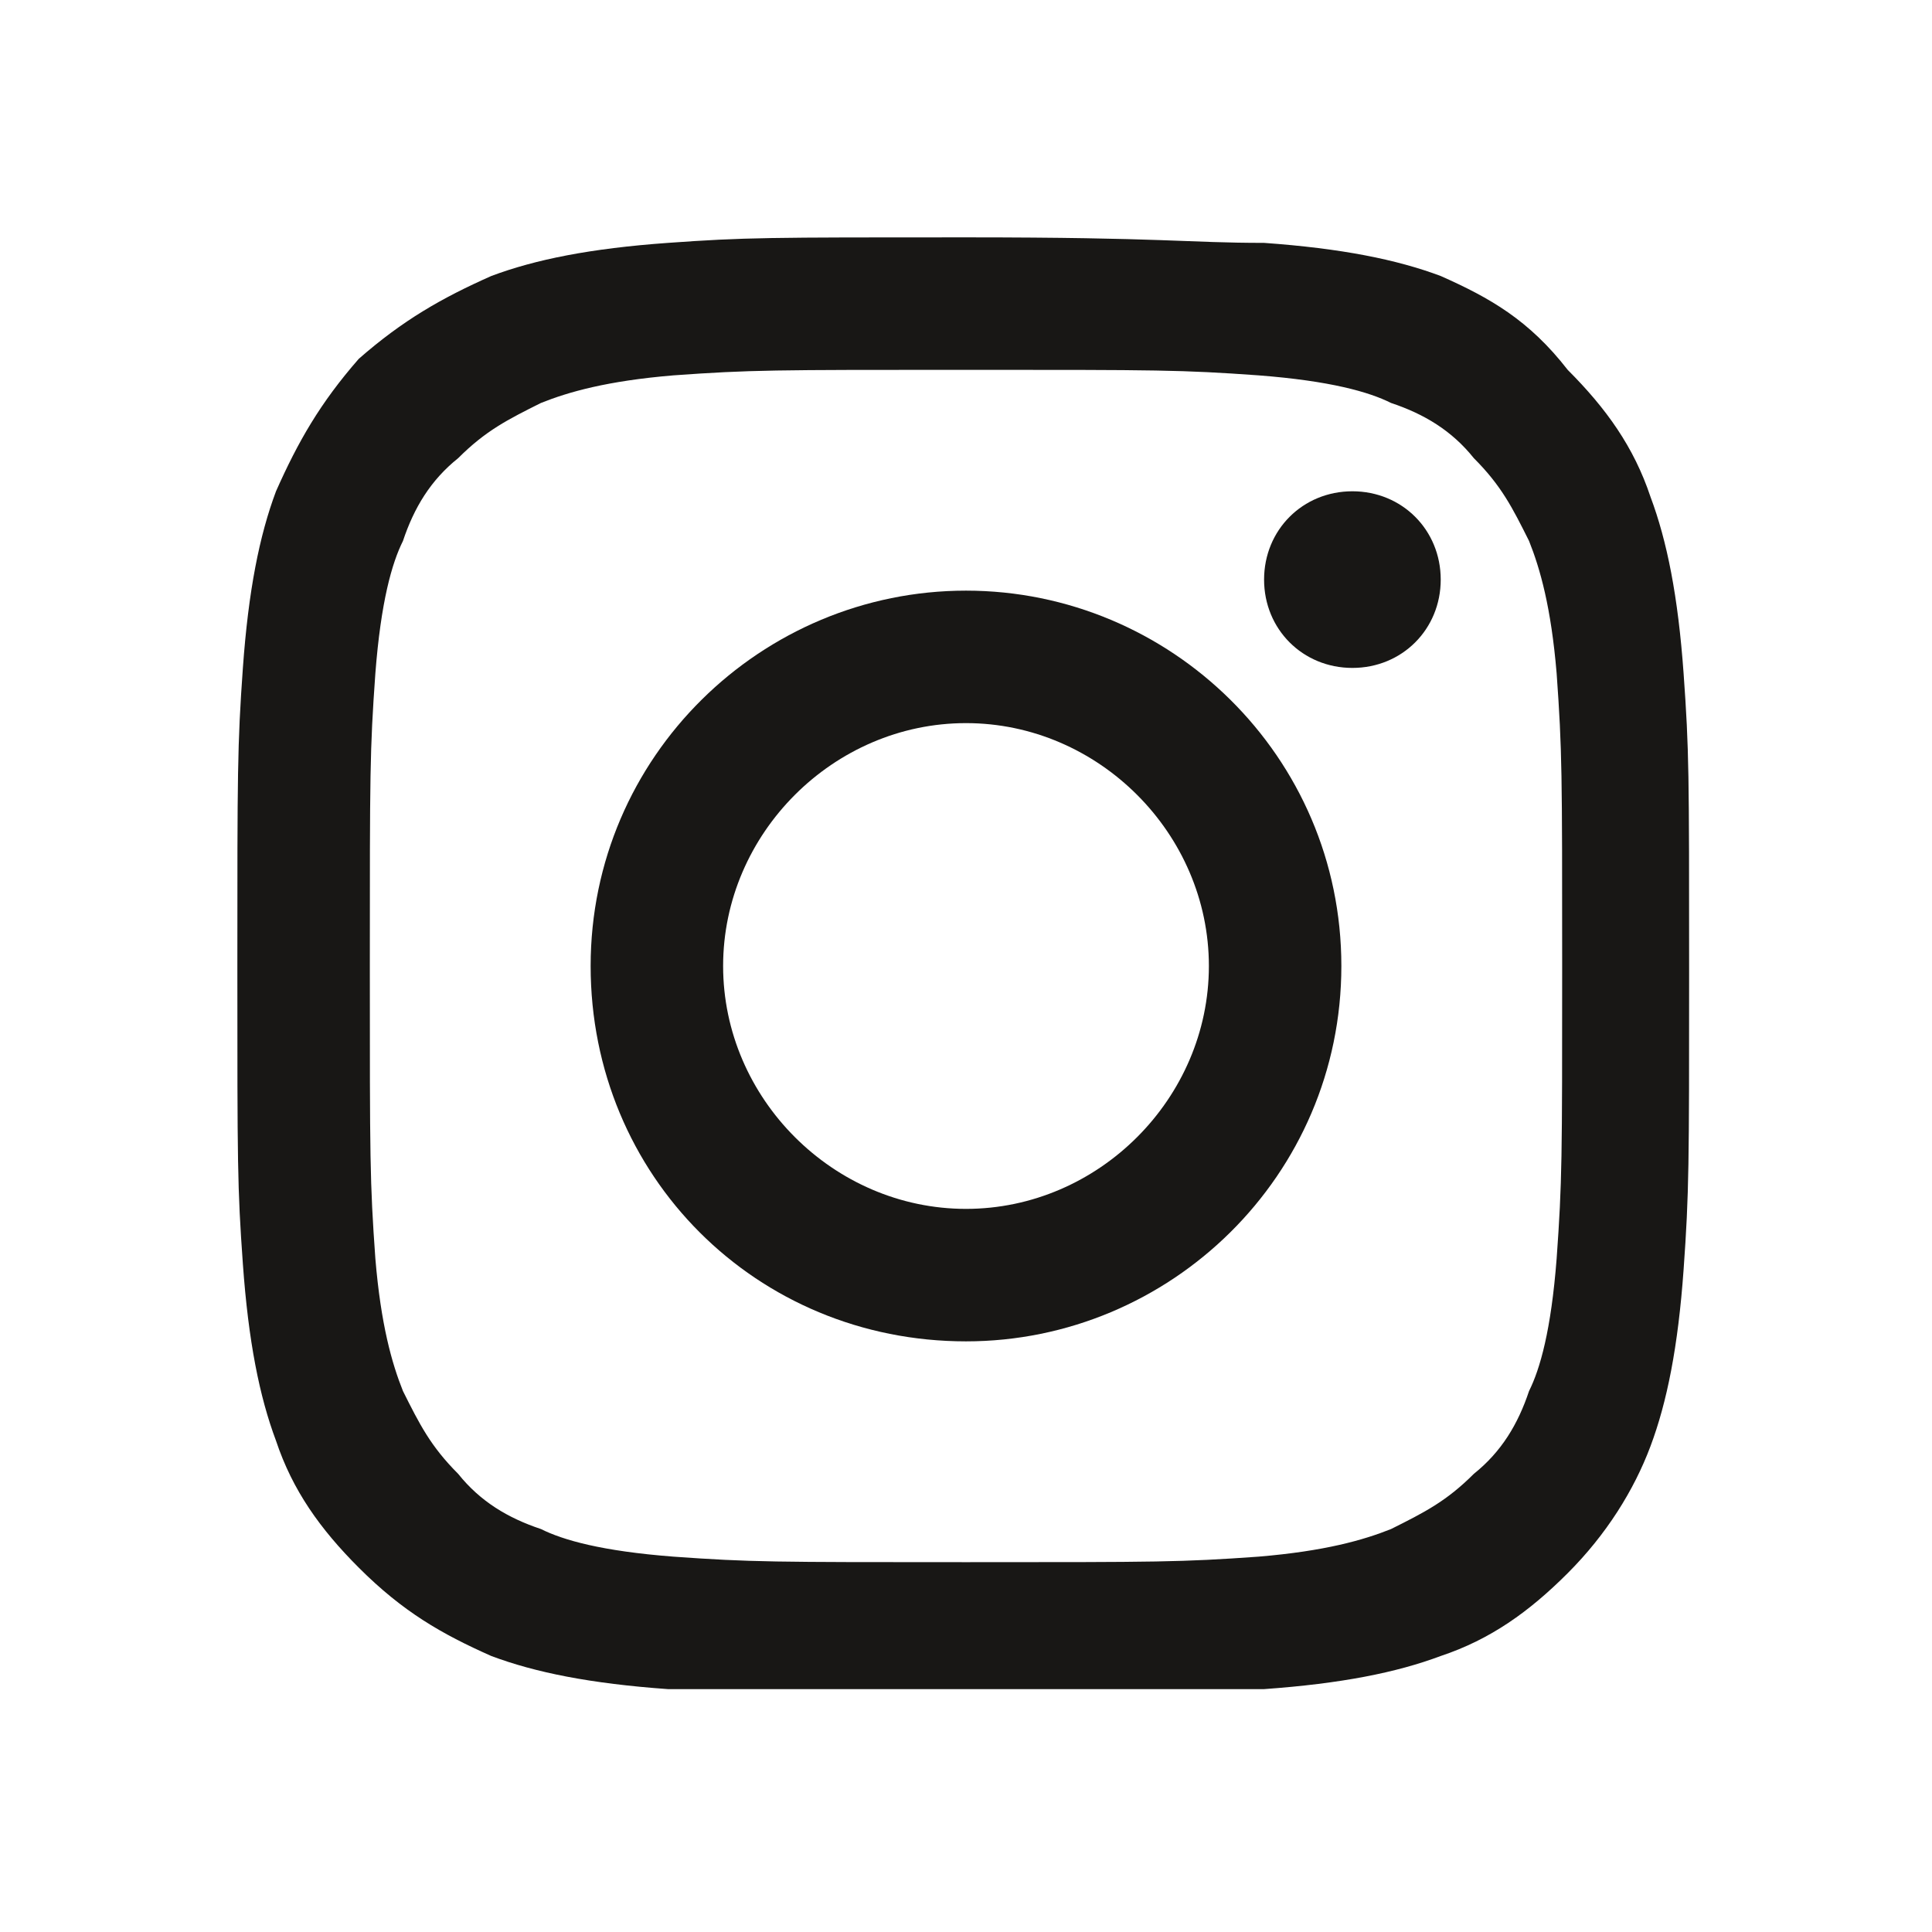 <?xml version="1.0" encoding="utf-8"?>
<!-- Generator: Adobe Illustrator 27.5.0, SVG Export Plug-In . SVG Version: 6.00 Build 0)  -->
<svg version="1.1" id="Ebene_1" xmlns="http://www.w3.org/2000/svg" xmlns:xlink="http://www.w3.org/1999/xlink" x="0px" y="0px"
	 viewBox="0 0 35 35" style="enable-background:new 0 0 35 35;" xml:space="preserve">
<style type="text/css">
	.st0{clip-path:url(#SVGID_00000173859560504267398590000007178555197061340307_);fill:#181715;}
</style>
<g>
	<defs>
		<rect id="SVGID_1_" x="4.3" y="4.3" width="26.3" height="26.3"/>
	</defs>
	<clipPath id="SVGID_00000044894110046849028420000013885514767377313967_">
		<use xlink:href="#SVGID_1_"  style="overflow:visible;"/>
	</clipPath>
	<path style="clip-path:url(#SVGID_00000044894110046849028420000013885514767377313967_);fill:#181715;" d="M17.5,4.3
		c-3.6,0-4,0-5.4,0.1C10.7,4.5,9.7,4.7,8.9,5C8,5.4,7.3,5.8,6.5,6.5C5.8,7.3,5.4,8,5,8.9c-0.3,0.8-0.5,1.8-0.6,3.2
		c-0.1,1.4-0.1,1.9-0.1,5.4c0,3.6,0,4,0.1,5.4c0.1,1.4,0.3,2.4,0.6,3.2c0.3,0.9,0.8,1.6,1.5,2.3C7.3,29.2,8,29.6,8.9,30
		c0.8,0.3,1.8,0.5,3.2,0.6c1.4,0.1,1.9,0.1,5.4,0.1c3.6,0,4,0,5.4-0.1c1.4-0.1,2.4-0.3,3.2-0.6c0.9-0.3,1.6-0.8,2.3-1.5
		c0.7-0.7,1.2-1.5,1.5-2.3c0.3-0.8,0.5-1.8,0.6-3.2c0.1-1.4,0.1-1.9,0.1-5.4c0-3.6,0-4-0.1-5.4c-0.1-1.4-0.3-2.4-0.6-3.2
		c-0.3-0.9-0.8-1.6-1.5-2.3C27.7,5.8,27,5.4,26.1,5c-0.8-0.3-1.8-0.5-3.2-0.6C21.5,4.4,21.1,4.3,17.5,4.3 M17.5,6.7
		c3.5,0,3.9,0,5.3,0.1c1.3,0.1,2,0.3,2.4,0.5c0.6,0.2,1.1,0.5,1.5,1c0.5,0.5,0.7,0.9,1,1.5c0.2,0.5,0.4,1.2,0.5,2.4
		c0.1,1.4,0.1,1.8,0.1,5.3c0,3.5,0,3.9-0.1,5.3c-0.1,1.3-0.3,2-0.5,2.4c-0.2,0.6-0.5,1.1-1,1.5c-0.5,0.5-0.9,0.7-1.5,1
		c-0.5,0.2-1.2,0.4-2.4,0.5c-1.4,0.1-1.8,0.1-5.3,0.1s-3.9,0-5.3-0.1c-1.3-0.1-2-0.3-2.4-0.5c-0.6-0.2-1.1-0.5-1.5-1
		c-0.5-0.5-0.7-0.9-1-1.5c-0.2-0.5-0.4-1.2-0.5-2.4c-0.1-1.4-0.1-1.8-0.1-5.3c0-3.5,0-3.9,0.1-5.3c0.1-1.3,0.3-2,0.5-2.4
		c0.2-0.6,0.5-1.1,1-1.5c0.5-0.5,0.9-0.7,1.5-1c0.5-0.2,1.2-0.4,2.4-0.5C13.6,6.7,14,6.7,17.5,6.7"/>
	<path style="clip-path:url(#SVGID_00000044894110046849028420000013885514767377313967_);fill:#181715;" d="M17.5,21.9
		c-2.4,0-4.4-2-4.4-4.4s2-4.4,4.4-4.4c2.4,0,4.4,2,4.4,4.4S19.9,21.9,17.5,21.9 M17.5,10.7c-3.7,0-6.8,3-6.8,6.8s3,6.8,6.8,6.8
		c3.7,0,6.8-3,6.8-6.8S21.2,10.7,17.5,10.7"/>
	<path style="clip-path:url(#SVGID_00000044894110046849028420000013885514767377313967_);fill:#181715;" d="M26.1,10.5
		c0,0.9-0.7,1.6-1.6,1.6c-0.9,0-1.6-0.7-1.6-1.6c0-0.9,0.7-1.6,1.6-1.6C25.4,8.9,26.1,9.6,26.1,10.5"/>
</g>
</svg>
